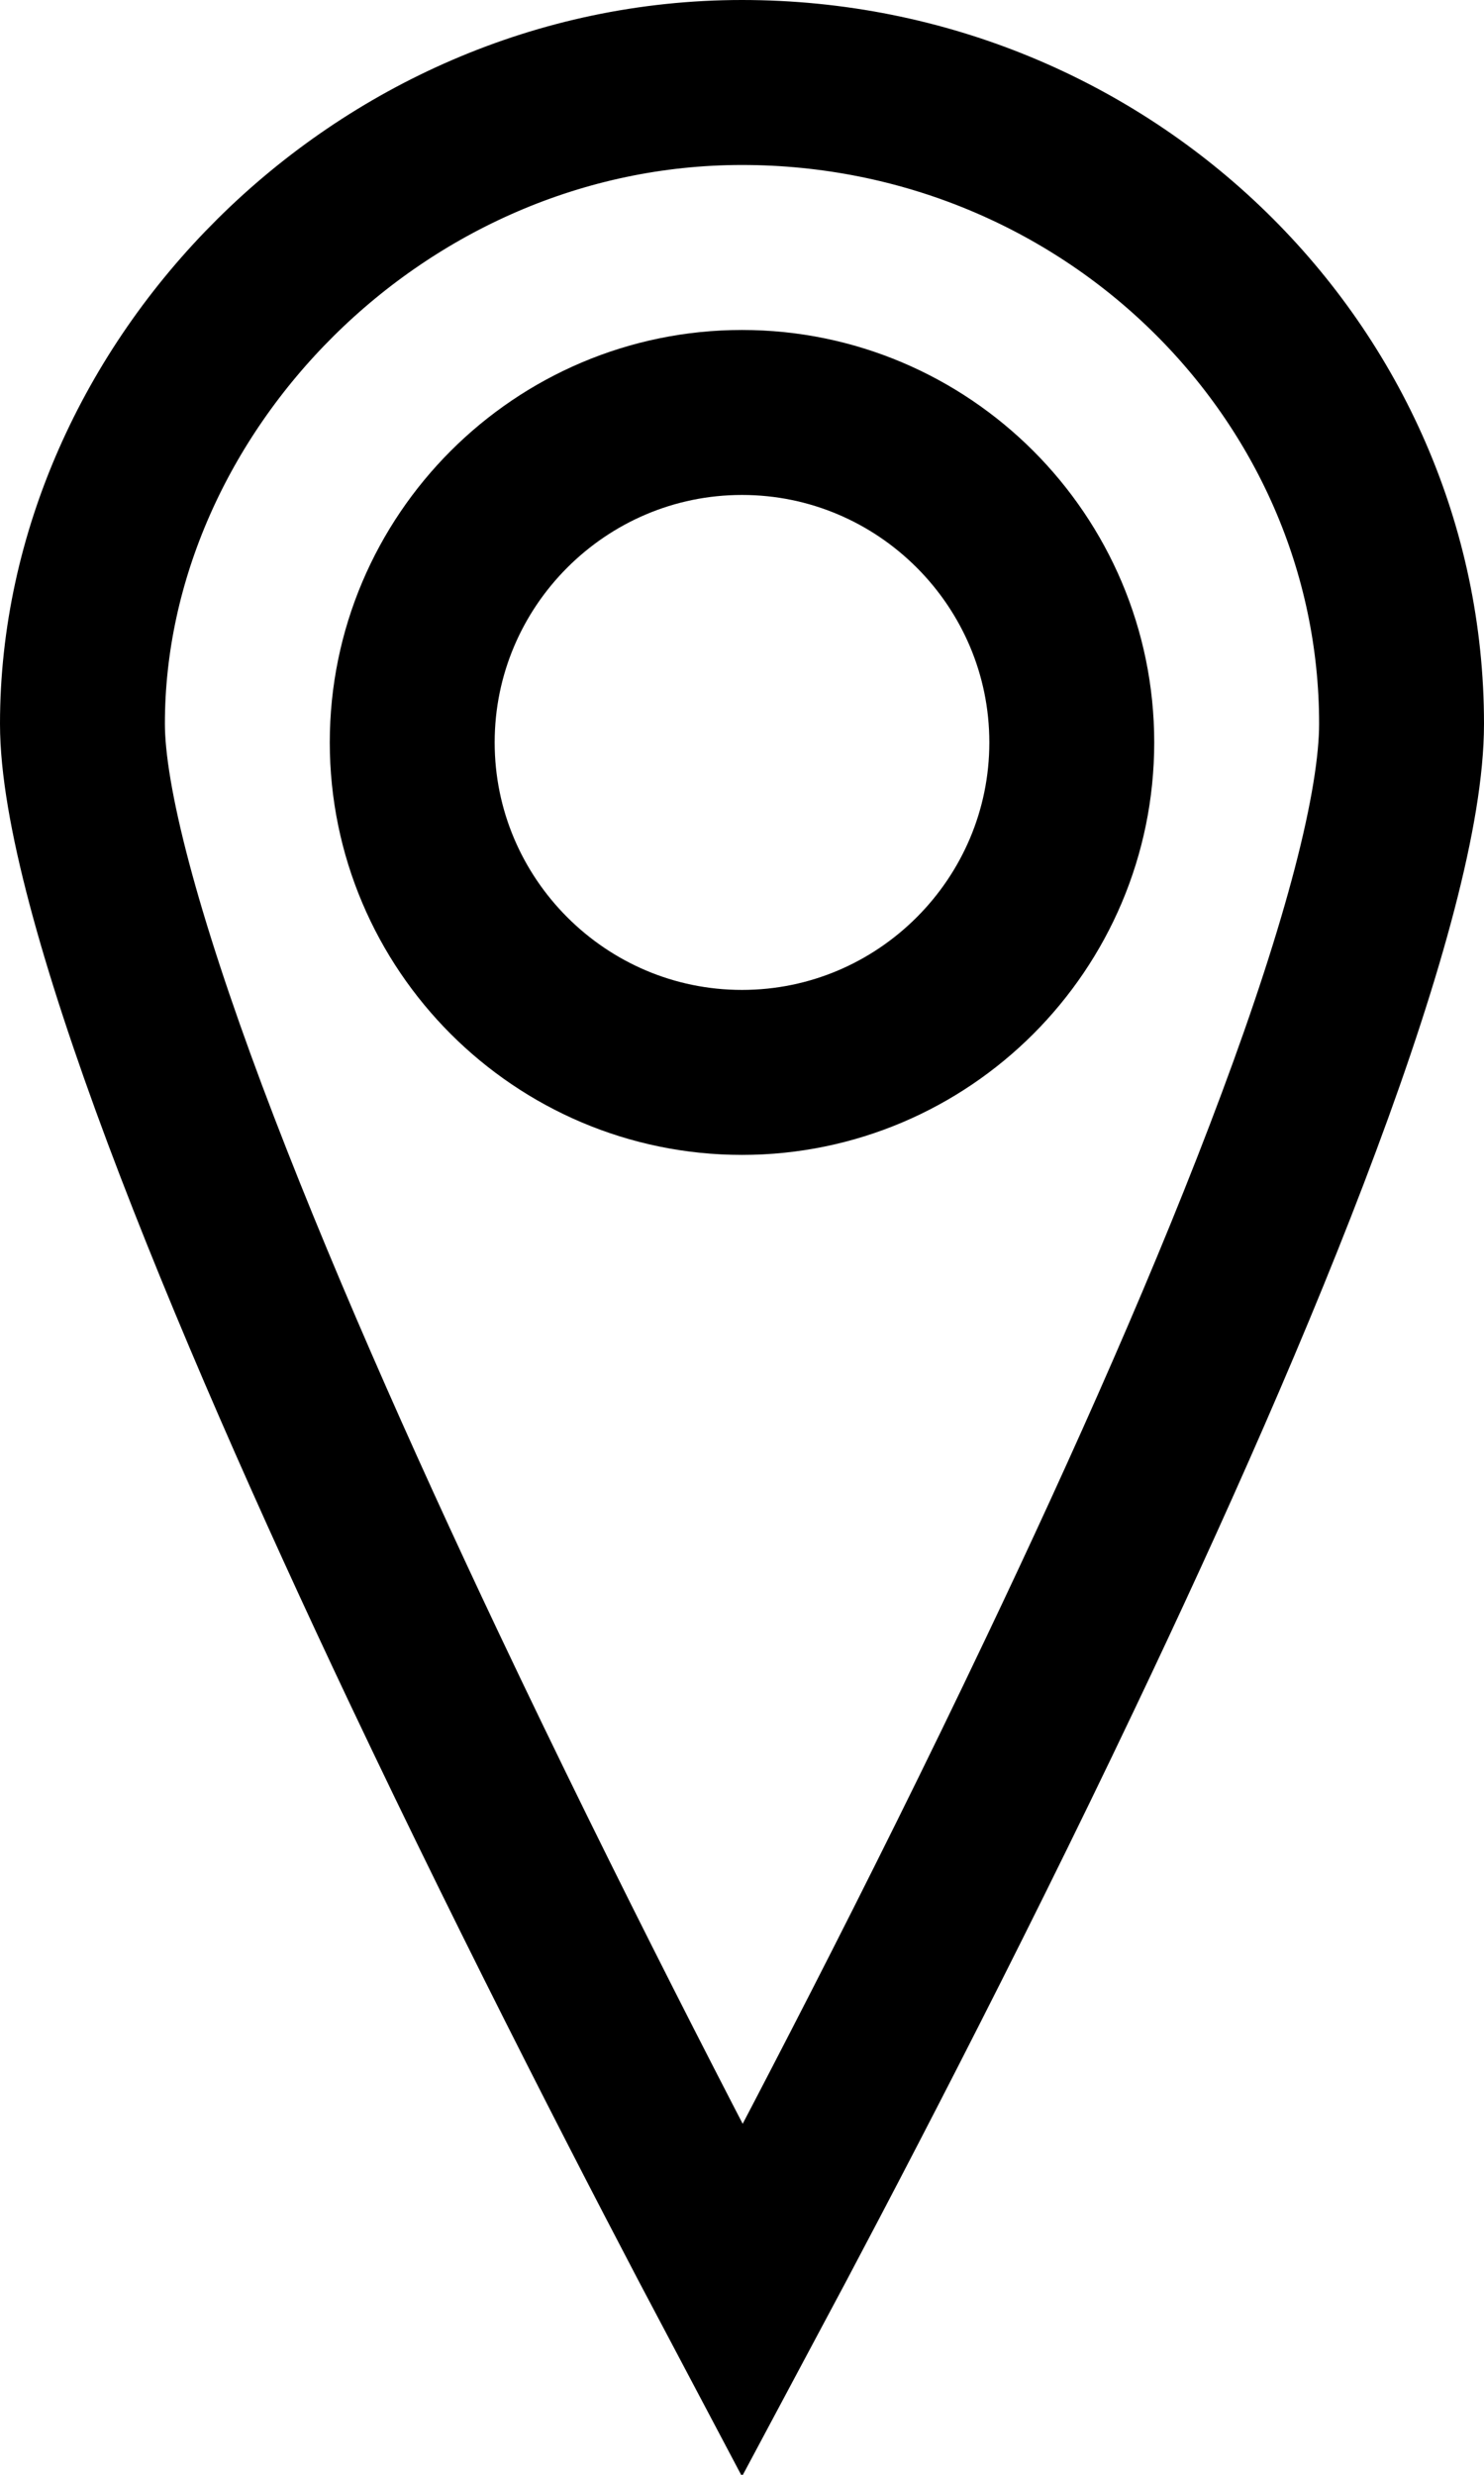 <svg width="9" height="15" viewBox="0 0 9 15" fill="none" xmlns="http://www.w3.org/2000/svg">
<g id="Group 355">
<path id="Vector" d="M6.429 10.146C5.707 11.664 4.964 13.082 4.502 13.946C4.04 13.074 3.296 11.637 2.571 10.107C2.033 8.971 1.51 7.791 1.122 6.756C0.726 5.698 0.5 4.864 0.5 4.387C0.5 2.355 2.291 0.5 4.5 0.5C6.717 0.5 8.5 2.256 8.5 4.387C8.5 4.892 8.273 5.741 7.877 6.802C7.49 7.841 6.967 9.017 6.429 10.146Z" stroke="black"/>
<path id="Vector_2" d="M4.5 6.5C3.398 6.5 2.5 5.602 2.5 4.5C2.5 3.398 3.398 2.5 4.5 2.5C5.602 2.5 6.5 3.398 6.5 4.5C6.5 5.602 5.602 6.5 4.5 6.5Z" stroke="black"/>
</g>
</svg>
